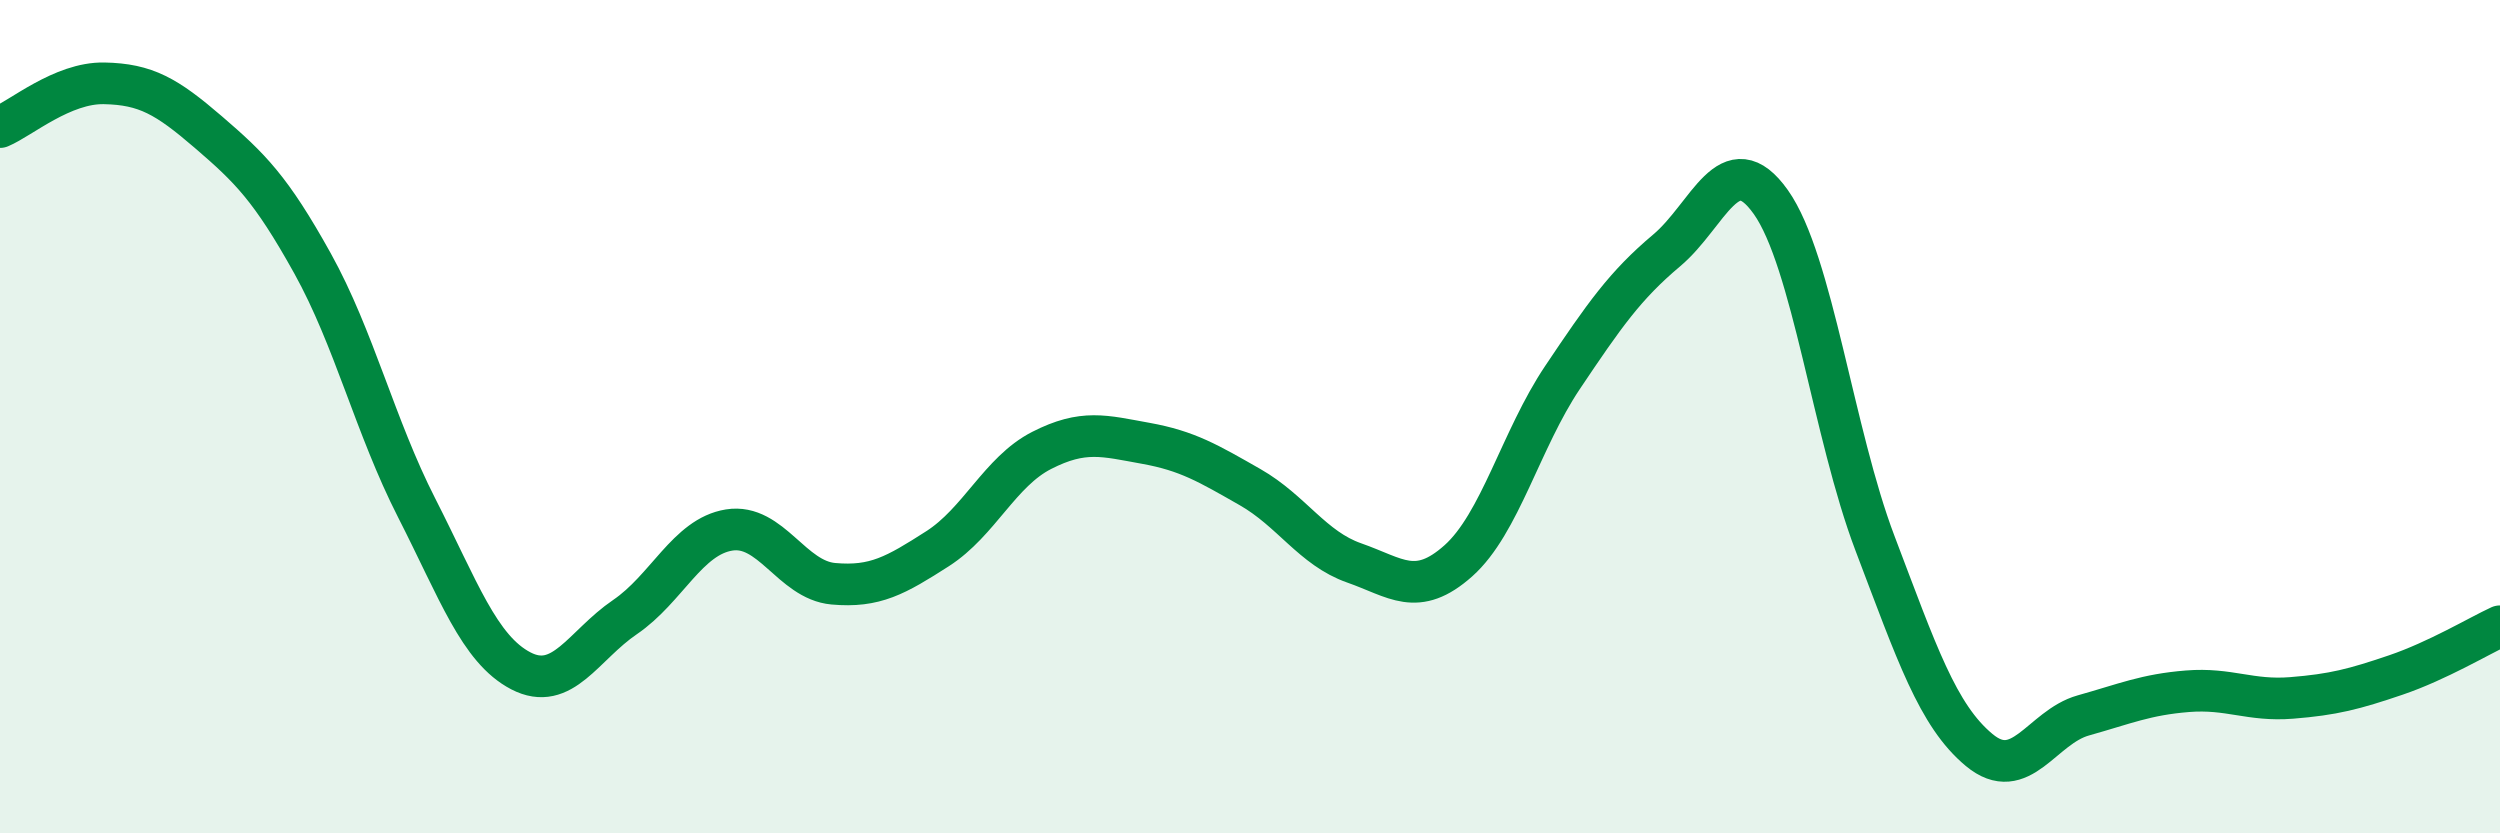 
    <svg width="60" height="20" viewBox="0 0 60 20" xmlns="http://www.w3.org/2000/svg">
      <path
        d="M 0,3.05 C 0.5,2.84 1.5,1.98 2.5,2 C 3.5,2.02 4,2.31 5,3.17 C 6,4.03 6.5,4.52 7.5,6.32 C 8.5,8.12 9,10.23 10,12.19 C 11,14.15 11.5,15.58 12.5,16.1 C 13.5,16.62 14,15.49 15,14.81 C 16,14.13 16.5,12.88 17.5,12.72 C 18.5,12.56 19,13.92 20,14.01 C 21,14.1 21.5,13.81 22.5,13.17 C 23.5,12.53 24,11.32 25,10.81 C 26,10.3 26.5,10.46 27.5,10.64 C 28.5,10.82 29,11.12 30,11.69 C 31,12.26 31.5,13.16 32.5,13.51 C 33.5,13.86 34,14.35 35,13.46 C 36,12.57 36.5,10.55 37.5,9.06 C 38.5,7.57 39,6.85 40,6.01 C 41,5.17 41.5,3.44 42.5,4.85 C 43.5,6.26 44,10.41 45,13.04 C 46,15.67 46.5,17.17 47.5,18 C 48.5,18.83 49,17.45 50,17.17 C 51,16.89 51.5,16.67 52.5,16.59 C 53.5,16.51 54,16.83 55,16.75 C 56,16.67 56.5,16.54 57.5,16.2 C 58.5,15.86 59.5,15.26 60,15.03L60 20L0 20Z"
        fill="#008740"
        opacity="0.1"
        stroke-linecap="round"
        stroke-linejoin="round"
      />
      <path
        d="M 0,3.05 C 0.5,2.84 1.5,1.98 2.5,2 C 3.5,2.02 4,2.31 5,3.17 C 6,4.03 6.5,4.52 7.5,6.32 C 8.5,8.12 9,10.23 10,12.19 C 11,14.15 11.5,15.58 12.5,16.1 C 13.5,16.62 14,15.49 15,14.81 C 16,14.13 16.5,12.88 17.5,12.72 C 18.5,12.56 19,13.92 20,14.01 C 21,14.1 21.5,13.81 22.5,13.17 C 23.5,12.53 24,11.32 25,10.81 C 26,10.3 26.5,10.46 27.5,10.64 C 28.5,10.82 29,11.12 30,11.69 C 31,12.26 31.5,13.16 32.5,13.51 C 33.5,13.86 34,14.35 35,13.46 C 36,12.57 36.5,10.55 37.5,9.06 C 38.5,7.57 39,6.85 40,6.01 C 41,5.17 41.5,3.44 42.5,4.85 C 43.5,6.26 44,10.41 45,13.04 C 46,15.67 46.5,17.17 47.5,18 C 48.5,18.83 49,17.45 50,17.17 C 51,16.89 51.5,16.67 52.5,16.59 C 53.5,16.51 54,16.83 55,16.75 C 56,16.67 56.5,16.54 57.5,16.2 C 58.5,15.86 59.5,15.26 60,15.03"
        stroke="#008740"
        stroke-width="1"
        fill="none"
        stroke-linecap="round"
        stroke-linejoin="round"
      />
    </svg>
  